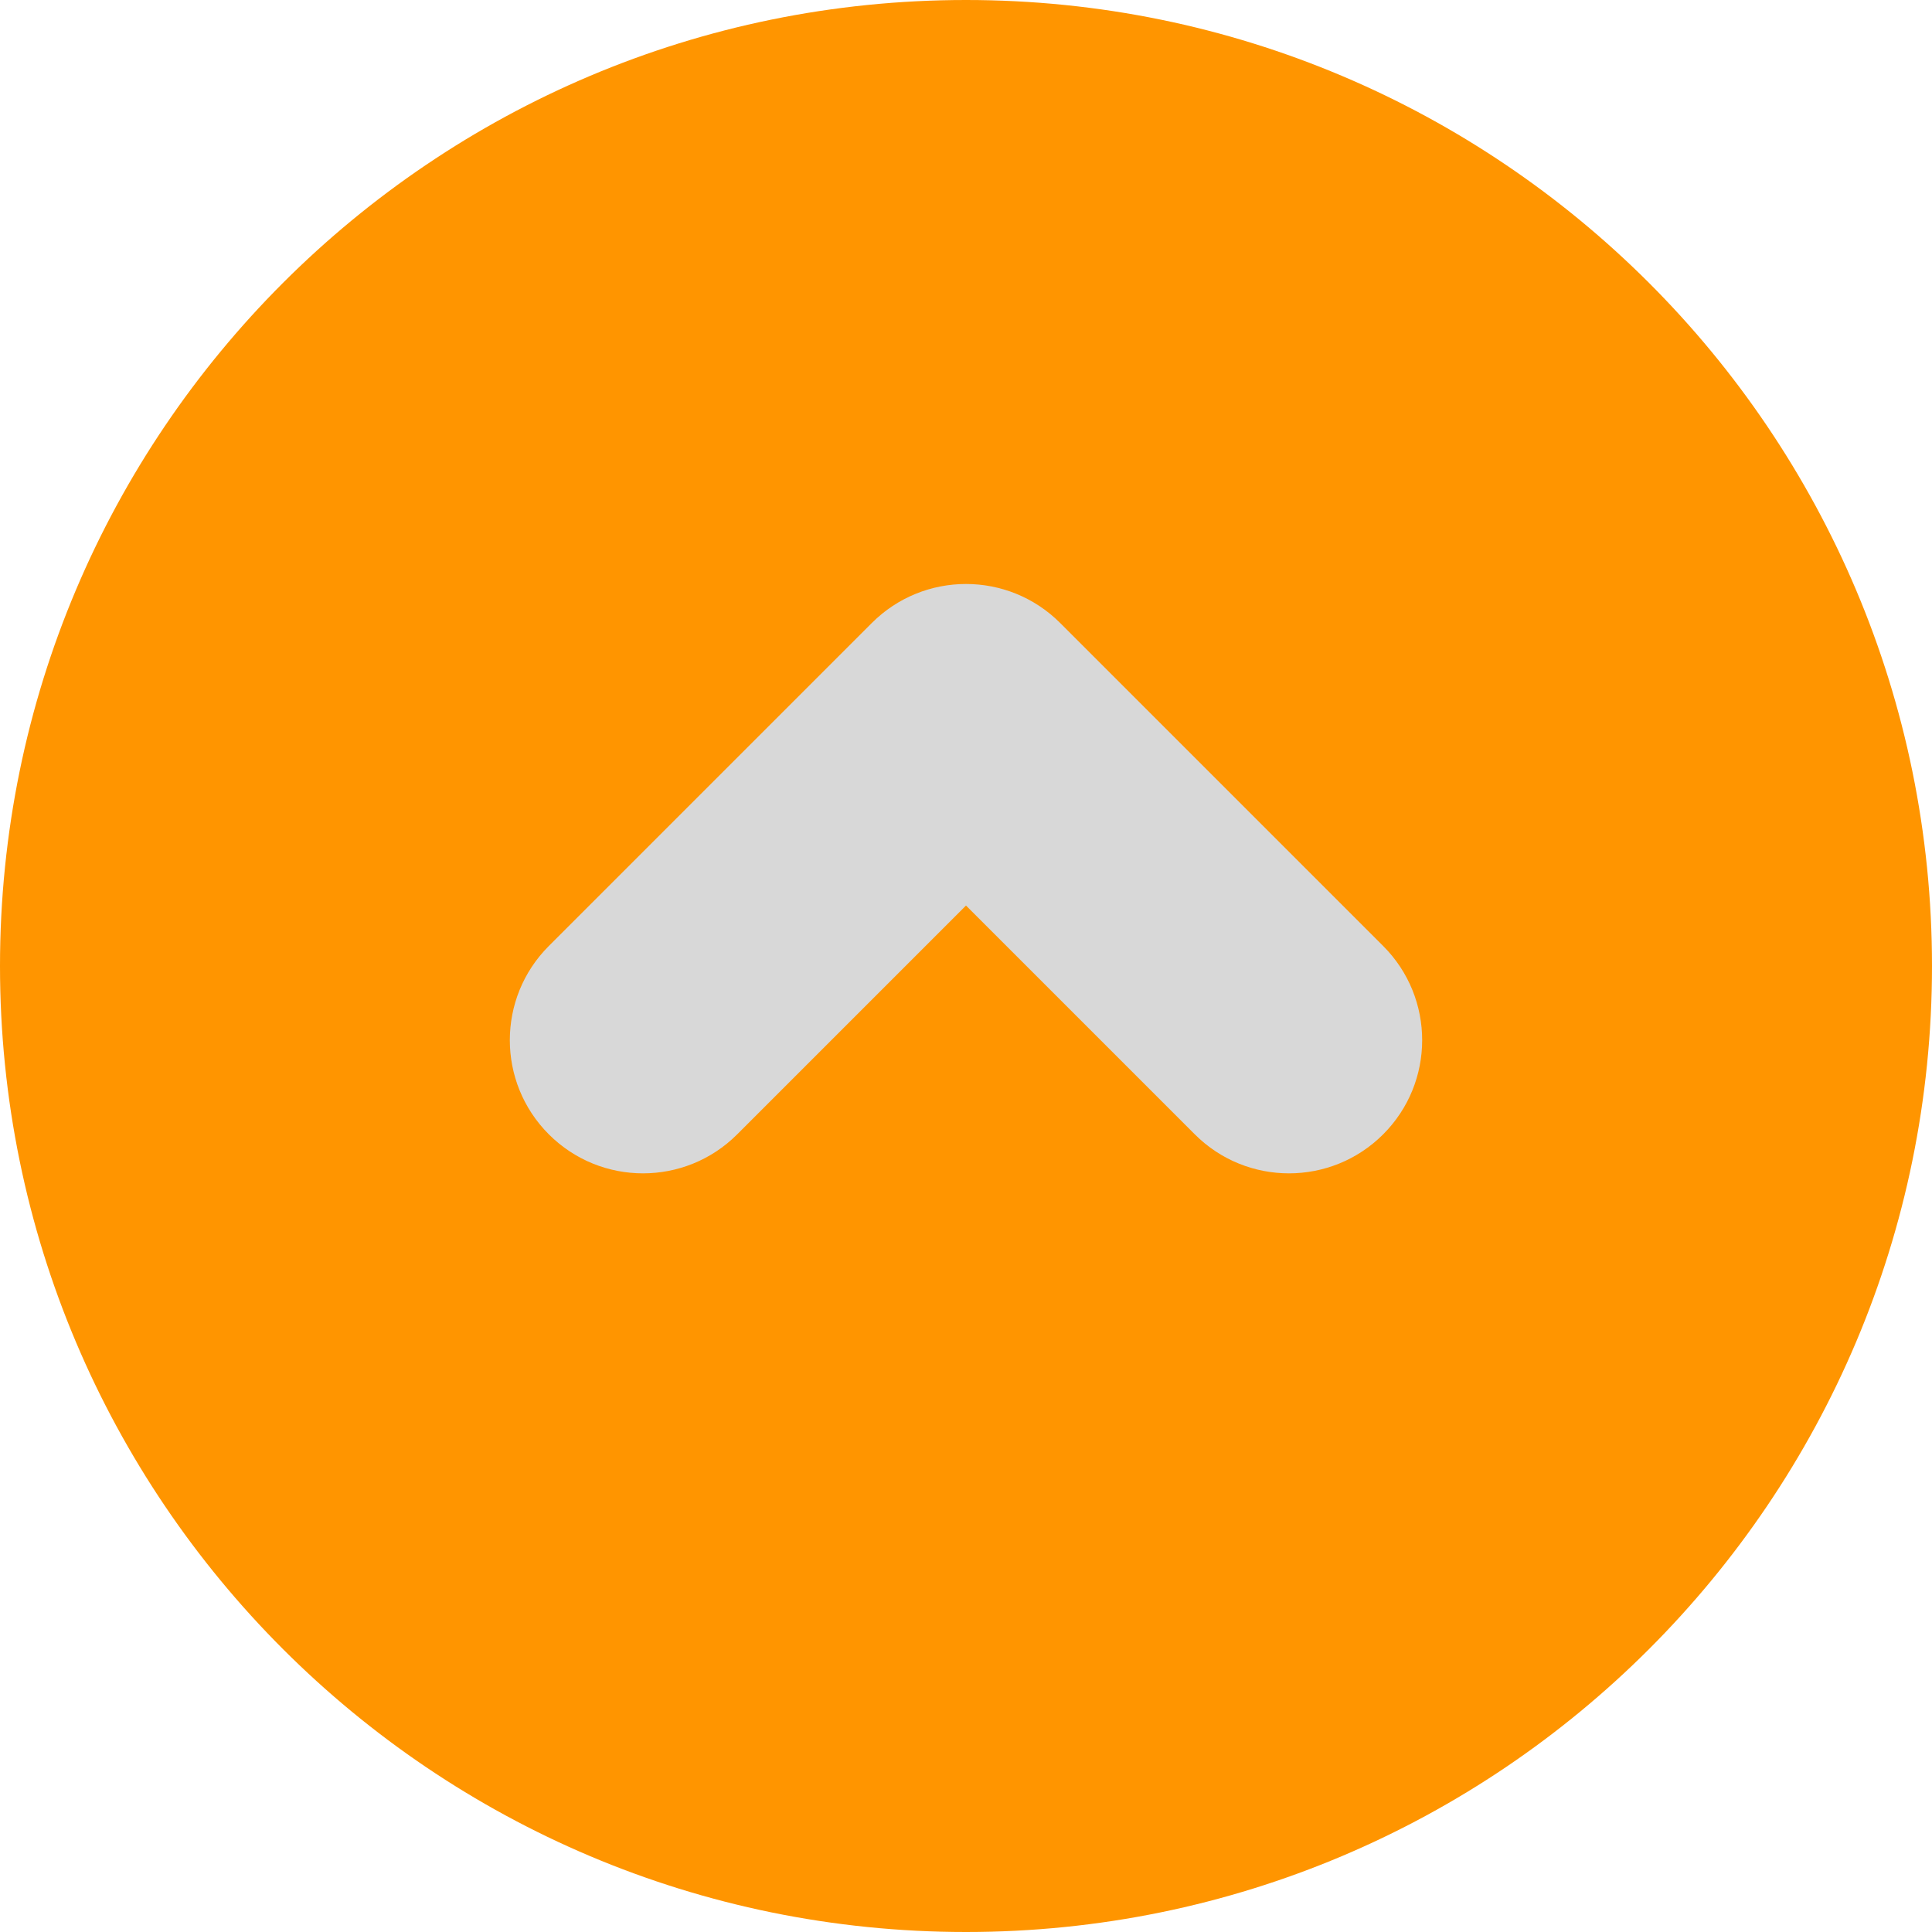 <svg xmlns="http://www.w3.org/2000/svg" viewBox="0 0 512 512" width="800px" height="800px">
  <ellipse style="fill: rgb(216, 216, 216); stroke: rgb(0, 0, 0);" cx="256.886" cy="252.899" rx="167.419" ry="167.862"></ellipse>
  <path d="M 256 512 C 114.615 512 0 397.385 0 256 C 0 114.615 114.615 0 256 0 C 397.385 0 512 114.616 512 256 C 512 397.384 397.385 512 256 512 Z M 346.899 231.041 L 261.305 145.447 C 247.522 131.663 225.173 131.663 211.388 145.447 C 197.604 159.231 197.604 181.58 211.388 195.364 L 272.023 256 L 211.388 316.635 C 197.604 330.419 197.604 352.768 211.388 366.552 C 225.172 380.336 247.522 380.336 261.305 366.552 L 346.899 280.958 C 360.683 267.175 360.683 244.825 346.899 231.041 Z" style="transform-box: fill-box; transform-origin: 50% 50%; fill: rgb(255, 149, 0);" transform="matrix(0, -1, 1, 0, 0, 0)"></path>
</svg>